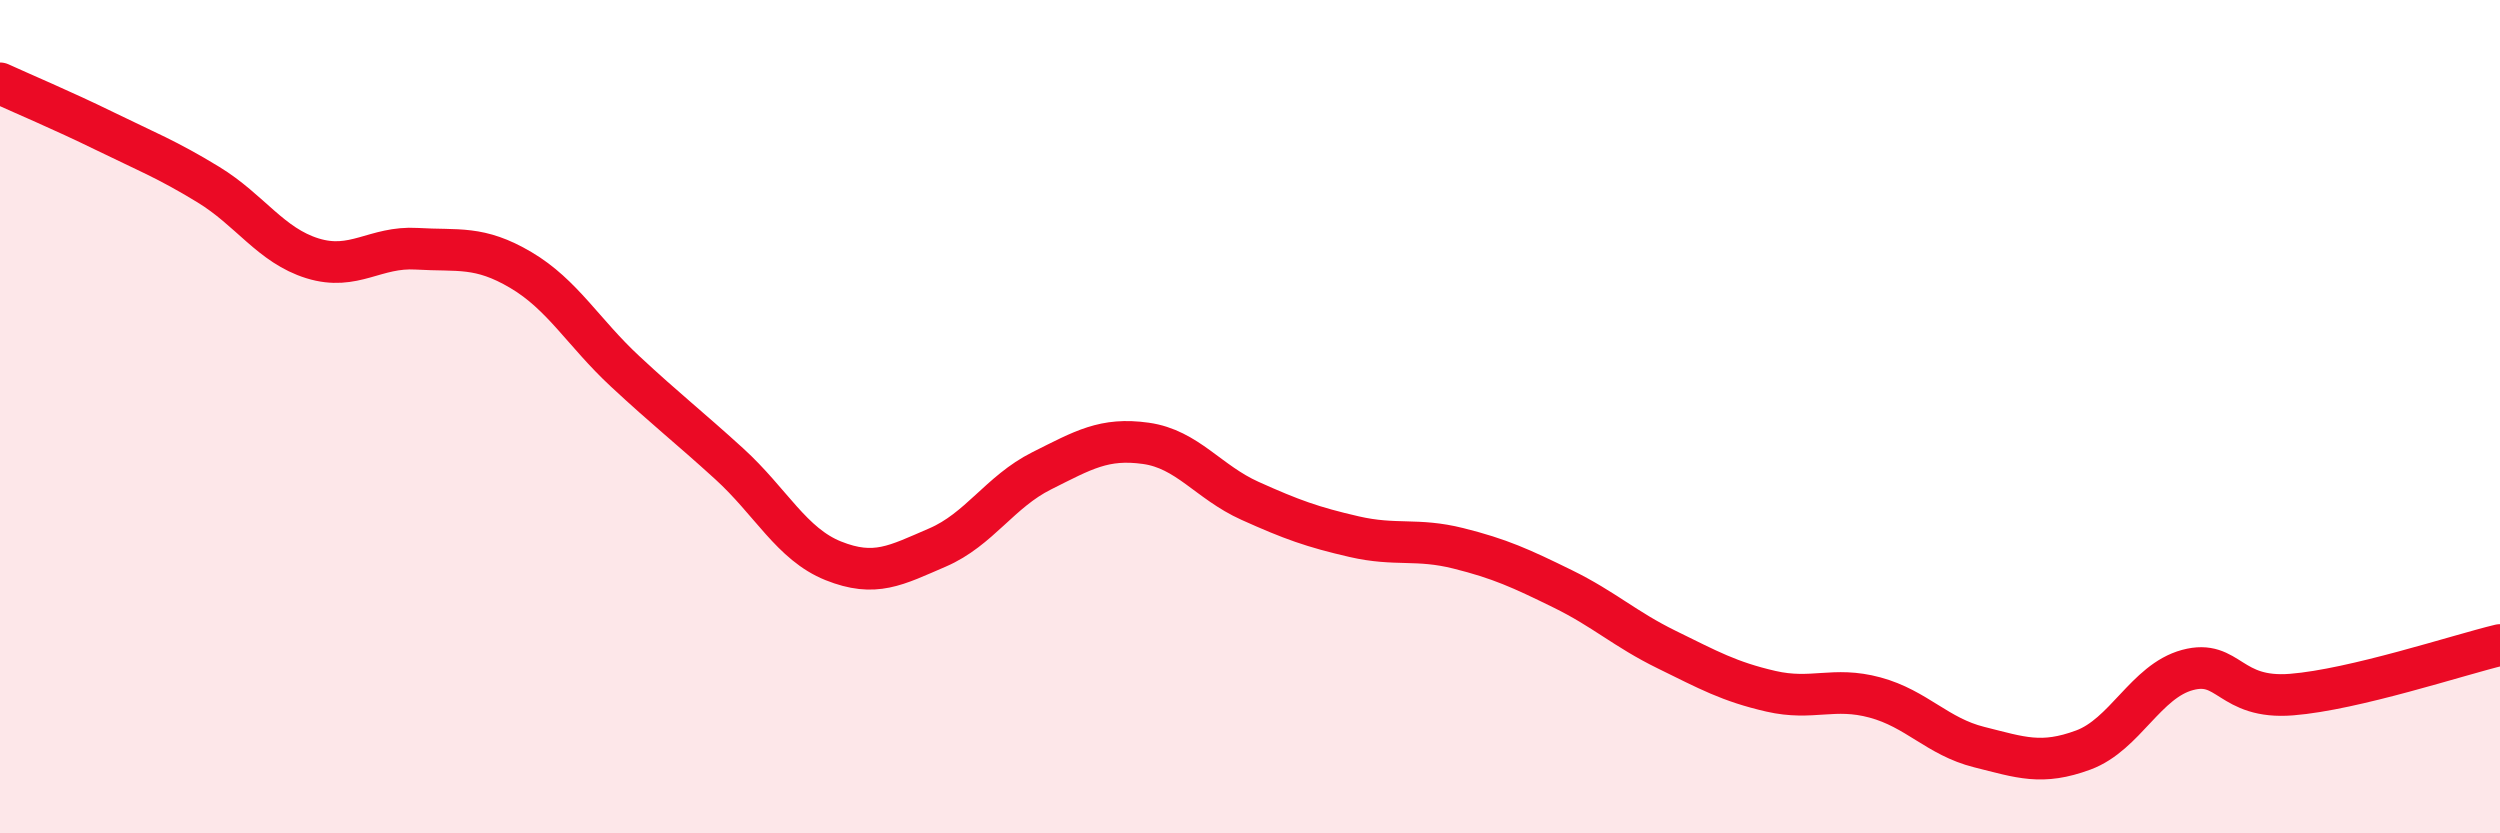 
    <svg width="60" height="20" viewBox="0 0 60 20" xmlns="http://www.w3.org/2000/svg">
      <path
        d="M 0,2 C 0.5,2.23 1.5,2.65 2.5,3.14 C 3.5,3.63 4,3.82 5,4.43 C 6,5.04 6.5,5.89 7.5,6.2 C 8.5,6.51 9,5.91 10,5.97 C 11,6.03 11.5,5.89 12.5,6.48 C 13.5,7.07 14,7.98 15,8.91 C 16,9.84 16.5,10.22 17.5,11.13 C 18.5,12.04 19,13.06 20,13.46 C 21,13.86 21.5,13.57 22.5,13.14 C 23.5,12.71 24,11.8 25,11.3 C 26,10.8 26.5,10.5 27.5,10.64 C 28.5,10.78 29,11.57 30,12.02 C 31,12.47 31.5,12.65 32.5,12.88 C 33.5,13.11 34,12.91 35,13.16 C 36,13.41 36.5,13.64 37.5,14.13 C 38.5,14.62 39,15.1 40,15.59 C 41,16.08 41.5,16.36 42.5,16.59 C 43.5,16.82 44,16.47 45,16.74 C 46,17.01 46.5,17.68 47.5,17.93 C 48.5,18.18 49,18.37 50,18 C 51,17.63 51.5,16.35 52.5,16.08 C 53.5,15.81 53.5,16.79 55,16.67 C 56.5,16.55 59,15.72 60,15.48L60 20L0 20Z"
        fill="#EB0A25"
        opacity="0.1"
        stroke-linecap="round"
        stroke-linejoin="round"
      />
      <path
        d="M 0,2 C 0.5,2.23 1.5,2.65 2.5,3.14 C 3.5,3.63 4,3.82 5,4.43 C 6,5.04 6.5,5.89 7.5,6.2 C 8.5,6.51 9,5.91 10,5.97 C 11,6.03 11.5,5.89 12.5,6.48 C 13.5,7.07 14,7.98 15,8.91 C 16,9.84 16.5,10.22 17.5,11.13 C 18.5,12.04 19,13.06 20,13.46 C 21,13.86 21.5,13.57 22.5,13.14 C 23.5,12.71 24,11.8 25,11.3 C 26,10.8 26.5,10.5 27.5,10.64 C 28.5,10.78 29,11.57 30,12.02 C 31,12.47 31.5,12.65 32.5,12.88 C 33.5,13.11 34,12.91 35,13.16 C 36,13.41 36.5,13.64 37.5,14.13 C 38.5,14.62 39,15.1 40,15.59 C 41,16.08 41.5,16.36 42.5,16.59 C 43.5,16.82 44,16.47 45,16.74 C 46,17.01 46.5,17.68 47.5,17.93 C 48.5,18.18 49,18.37 50,18 C 51,17.63 51.5,16.35 52.5,16.08 C 53.5,15.81 53.5,16.79 55,16.67 C 56.5,16.55 59,15.72 60,15.48"
        stroke="#EB0A25"
        stroke-width="1"
        fill="none"
        stroke-linecap="round"
        stroke-linejoin="round"
      />
    </svg>
  